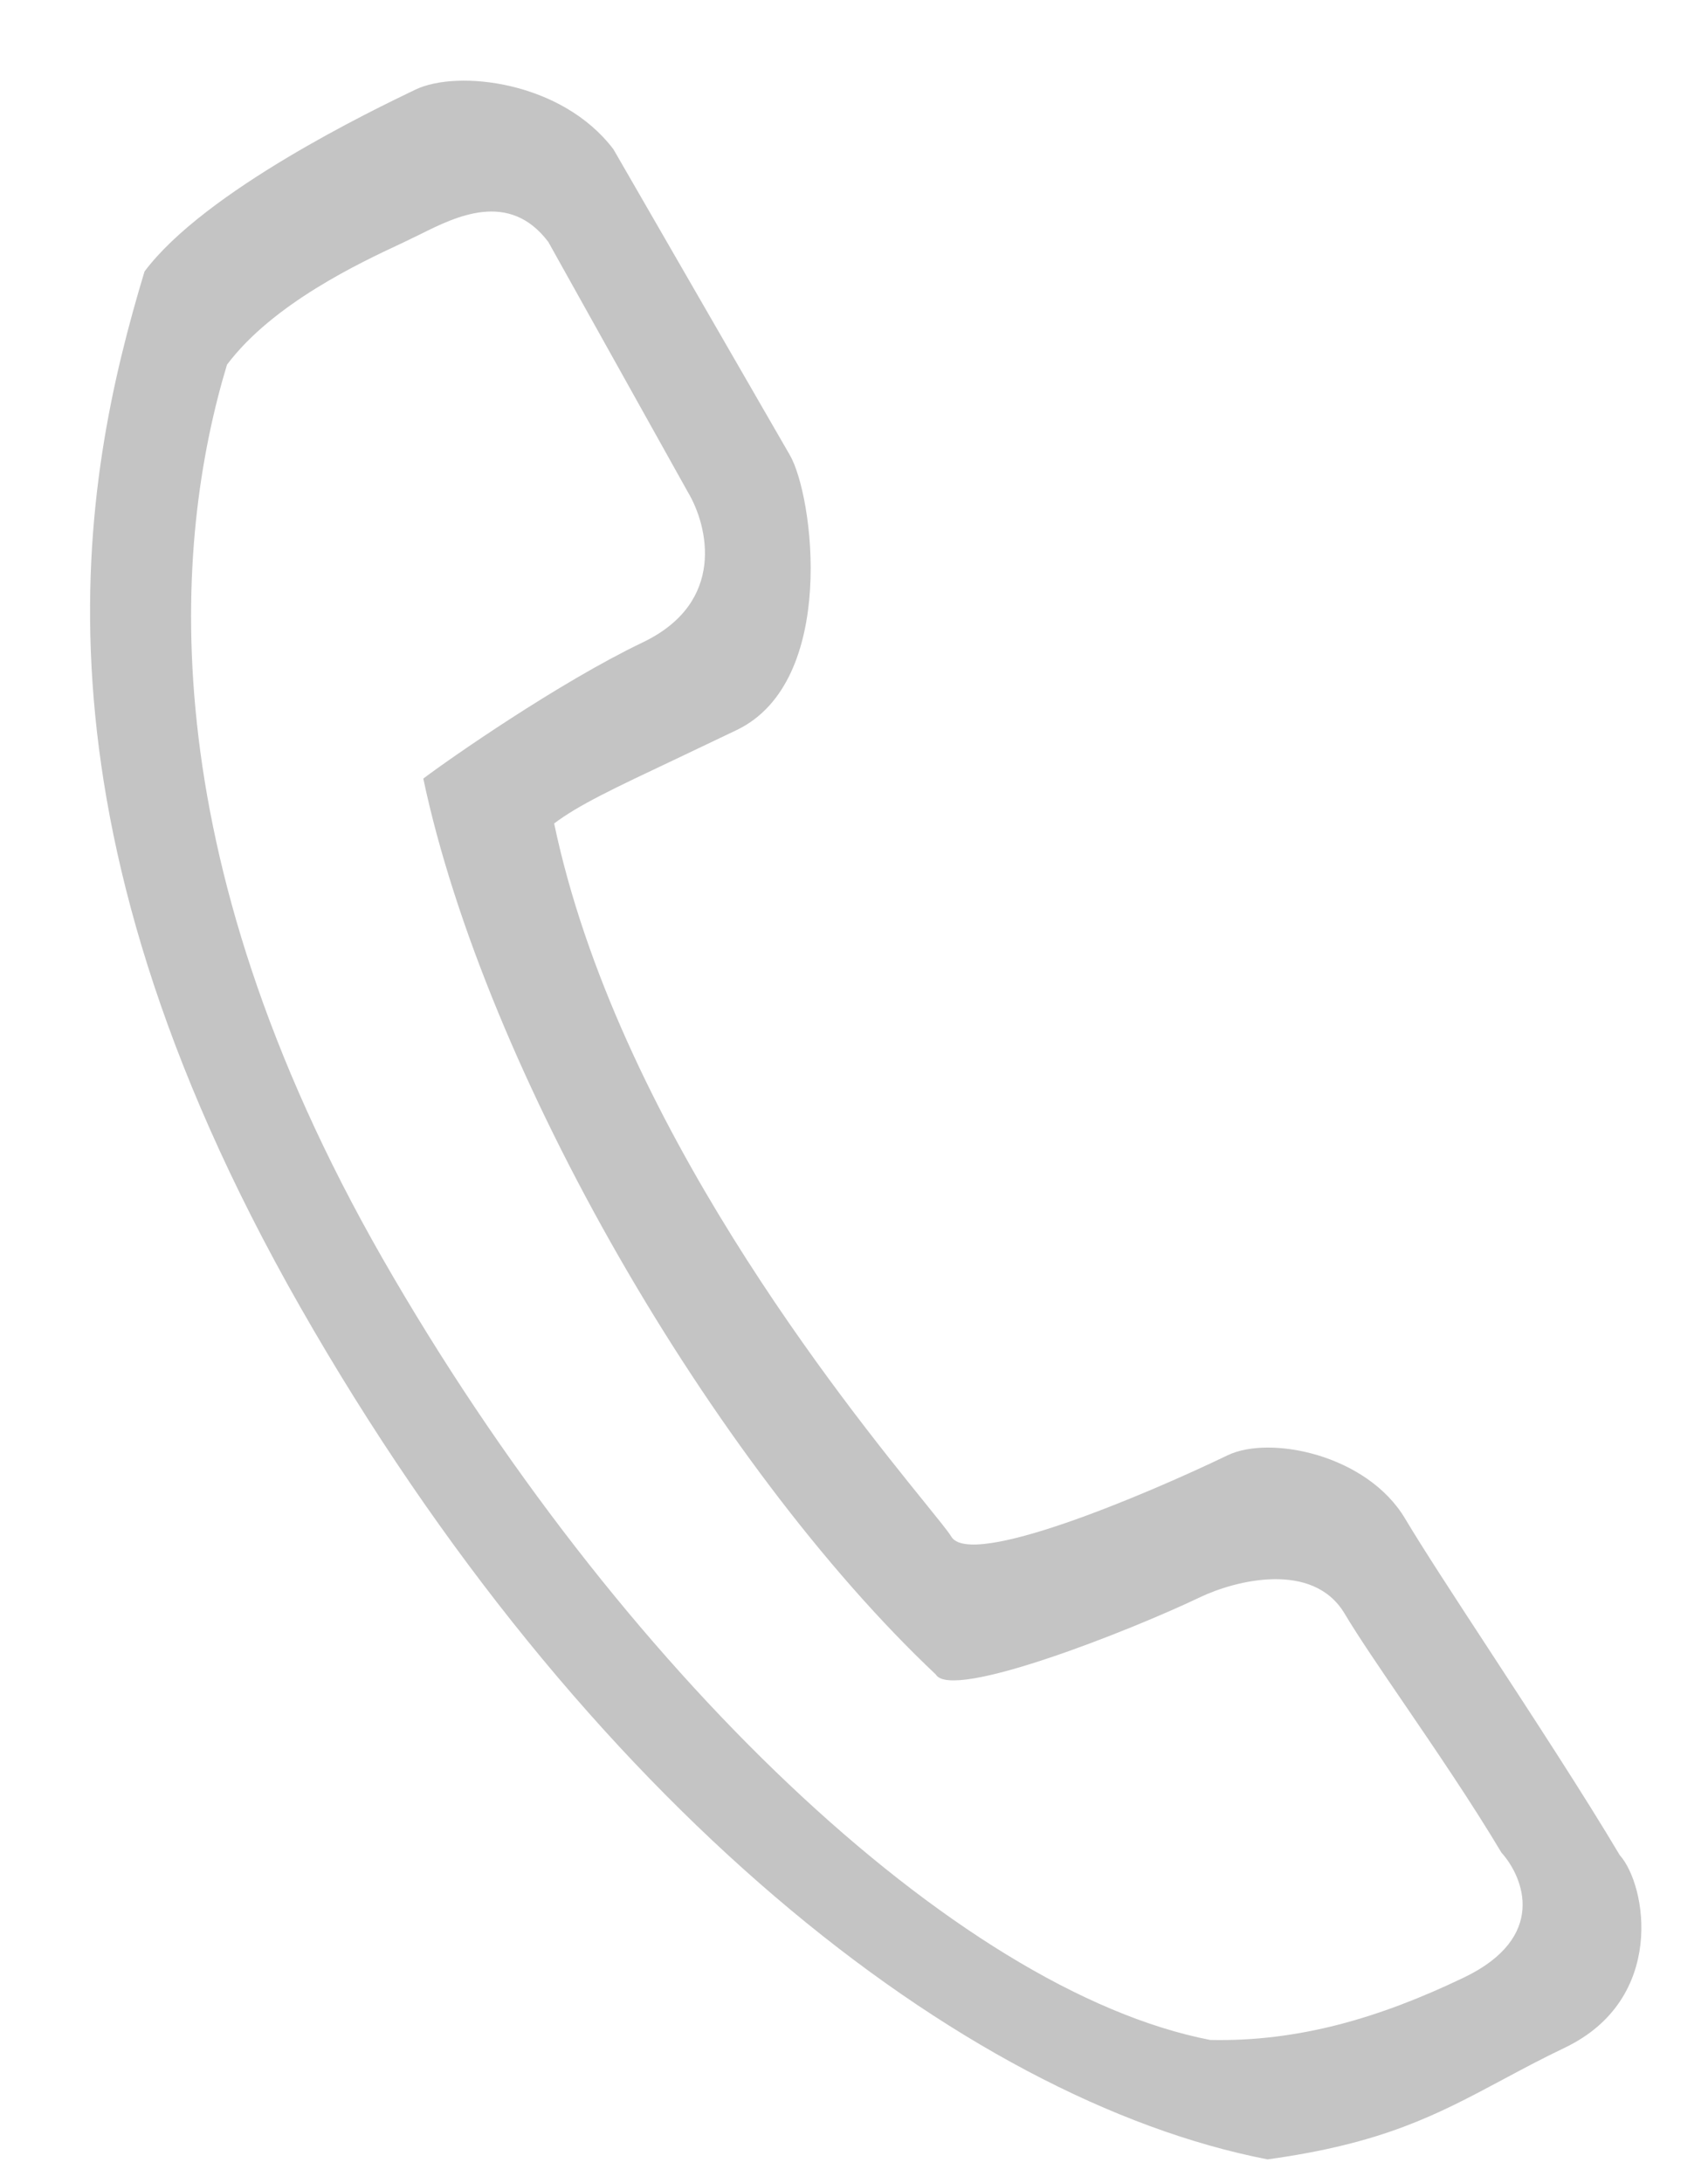 <?xml version="1.0" encoding="UTF-8"?>
<!DOCTYPE svg PUBLIC "-//W3C//DTD SVG 1.1//EN" "http://www.w3.org/Graphics/SVG/1.1/DTD/svg11.dtd">

<svg width="18" height="23" viewBox="0 0 18 23" fill="none" xmlns="http://www.w3.org/2000/svg">
<path fill-rule="evenodd" clip-rule="evenodd" d="M6.465 1.573L8.321 4.789C8.573 5.212 8.83 7.178 7.765 7.69C7.525 7.805 7.312 7.906 7.123 7.996C6.471 8.304 6.094 8.482 5.84 8.675C6.5 11.815 8.9 14.783 9.741 15.823C9.893 16.011 9.994 16.135 10.025 16.187C10.226 16.526 12.052 15.757 12.939 15.33C13.383 15.117 14.405 15.322 14.808 15.998C14.984 16.294 15.309 16.792 15.676 17.353C16.149 18.077 16.692 18.907 17.07 19.543C17.354 19.86 17.559 21.058 16.494 21.57C16.247 21.688 16.032 21.803 15.827 21.913C15.145 22.277 14.575 22.581 13.358 22.748C10.132 22.121 6.143 18.99 3.165 13.77C0.186 8.549 0.851 5.087 1.523 2.86C2.159 2.01 3.934 1.157 4.378 0.944C4.822 0.731 5.921 0.854 6.465 1.573ZM5.778 2.548L7.251 5.187C7.46 5.537 7.658 6.344 6.774 6.767C5.89 7.19 4.733 7.996 4.461 8.202C5.11 11.271 7.508 15.419 9.862 17.64C10.03 17.921 11.911 17.178 12.647 16.826C13.015 16.65 13.835 16.438 14.17 16.998C14.316 17.243 14.544 17.576 14.8 17.951C15.13 18.435 15.509 18.99 15.823 19.516C16.059 19.779 16.31 20.41 15.426 20.833C14.543 21.256 13.689 21.51 12.754 21.49C10.076 20.969 6.508 17.581 4.032 13.258C1.556 8.934 1.836 5.685 2.392 3.842C2.876 3.198 3.793 2.768 4.226 2.566C4.265 2.547 4.3 2.531 4.33 2.516C4.361 2.501 4.394 2.485 4.429 2.468C4.804 2.281 5.365 2.002 5.778 2.548Z" fill="#C4C4C4"/>
</svg>


